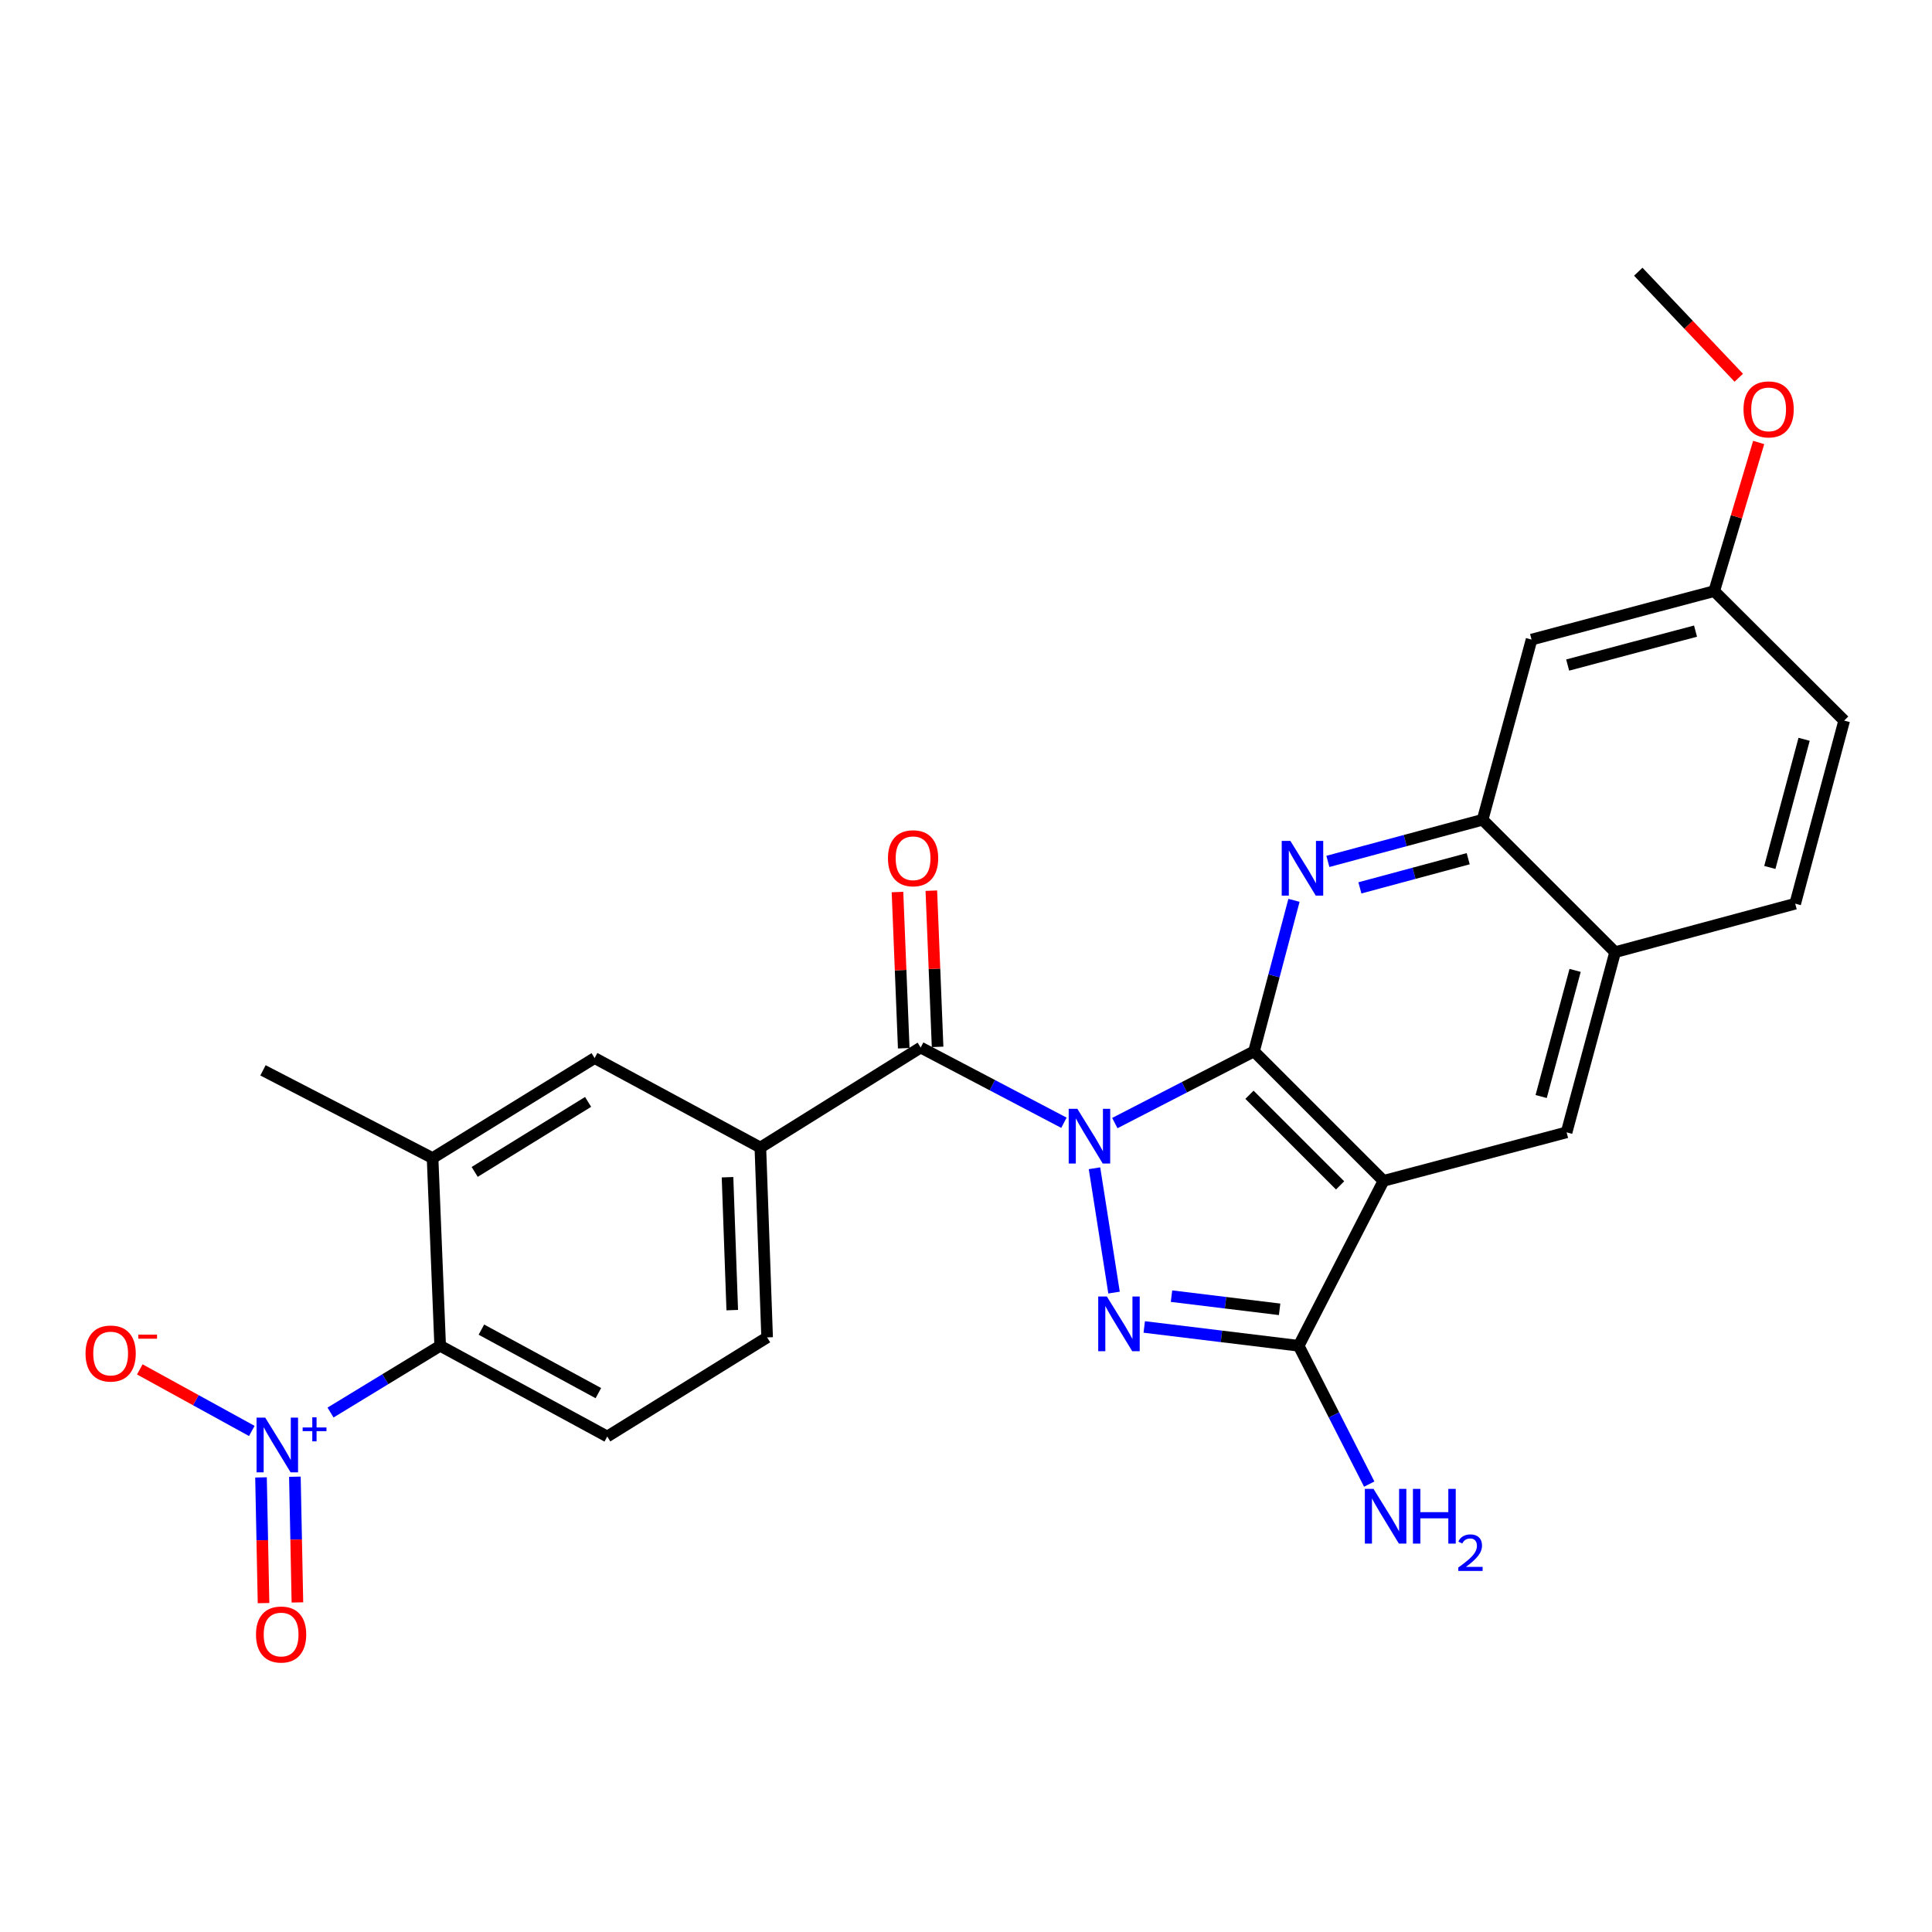 <?xml version='1.0' encoding='iso-8859-1'?>
<svg version='1.1' baseProfile='full'
              xmlns='http://www.w3.org/2000/svg'
                      xmlns:rdkit='http://www.rdkit.org/xml'
                      xmlns:xlink='http://www.w3.org/1999/xlink'
                  xml:space='preserve'
width='1000px' height='1000px' viewBox='0 0 1000 1000'>
<!-- END OF HEADER -->
<rect style='opacity:1.0;fill:#FFFFFF;stroke:none' width='1000' height='1000' x='0' y='0'> </rect>
<path class='bond-0' d='M 577.033,581.303 L 613.051,562.746' style='fill:none;fill-rule:evenodd;stroke:#0000FF;stroke-width:6px;stroke-linecap:butt;stroke-linejoin:miter;stroke-opacity:1' />
<path class='bond-0' d='M 613.051,562.746 L 649.069,544.189' style='fill:none;fill-rule:evenodd;stroke:#000000;stroke-width:6px;stroke-linecap:butt;stroke-linejoin:miter;stroke-opacity:1' />
<path class='bond-1' d='M 566.51,604.689 L 576.627,669.037' style='fill:none;fill-rule:evenodd;stroke:#0000FF;stroke-width:6px;stroke-linecap:butt;stroke-linejoin:miter;stroke-opacity:1' />
<path class='bond-5' d='M 550.691,581.138 L 513.612,561.674' style='fill:none;fill-rule:evenodd;stroke:#0000FF;stroke-width:6px;stroke-linecap:butt;stroke-linejoin:miter;stroke-opacity:1' />
<path class='bond-5' d='M 513.612,561.674 L 476.534,542.211' style='fill:none;fill-rule:evenodd;stroke:#000000;stroke-width:6px;stroke-linecap:butt;stroke-linejoin:miter;stroke-opacity:1' />
<path class='bond-2' d='M 649.069,544.189 L 716.09,611.209' style='fill:none;fill-rule:evenodd;stroke:#000000;stroke-width:6px;stroke-linecap:butt;stroke-linejoin:miter;stroke-opacity:1' />
<path class='bond-2' d='M 646.722,566.642 L 693.636,613.557' style='fill:none;fill-rule:evenodd;stroke:#000000;stroke-width:6px;stroke-linecap:butt;stroke-linejoin:miter;stroke-opacity:1' />
<path class='bond-4' d='M 649.069,544.189 L 659.415,505.1' style='fill:none;fill-rule:evenodd;stroke:#000000;stroke-width:6px;stroke-linecap:butt;stroke-linejoin:miter;stroke-opacity:1' />
<path class='bond-4' d='M 659.415,505.1 L 669.76,466.012' style='fill:none;fill-rule:evenodd;stroke:#0000FF;stroke-width:6px;stroke-linecap:butt;stroke-linejoin:miter;stroke-opacity:1' />
<path class='bond-3' d='M 592.257,686.83 L 632.228,691.703' style='fill:none;fill-rule:evenodd;stroke:#0000FF;stroke-width:6px;stroke-linecap:butt;stroke-linejoin:miter;stroke-opacity:1' />
<path class='bond-3' d='M 632.228,691.703 L 672.199,696.576' style='fill:none;fill-rule:evenodd;stroke:#000000;stroke-width:6px;stroke-linecap:butt;stroke-linejoin:miter;stroke-opacity:1' />
<path class='bond-3' d='M 606.37,670.884 L 634.35,674.295' style='fill:none;fill-rule:evenodd;stroke:#0000FF;stroke-width:6px;stroke-linecap:butt;stroke-linejoin:miter;stroke-opacity:1' />
<path class='bond-3' d='M 634.35,674.295 L 662.33,677.706' style='fill:none;fill-rule:evenodd;stroke:#000000;stroke-width:6px;stroke-linecap:butt;stroke-linejoin:miter;stroke-opacity:1' />
<path class='bond-7' d='M 716.09,611.209 L 810.868,586.102' style='fill:none;fill-rule:evenodd;stroke:#000000;stroke-width:6px;stroke-linecap:butt;stroke-linejoin:miter;stroke-opacity:1' />
<path class='bond-27' d='M 716.09,611.209 L 672.199,696.576' style='fill:none;fill-rule:evenodd;stroke:#000000;stroke-width:6px;stroke-linecap:butt;stroke-linejoin:miter;stroke-opacity:1' />
<path class='bond-20' d='M 672.199,696.576 L 690.453,732.373' style='fill:none;fill-rule:evenodd;stroke:#000000;stroke-width:6px;stroke-linecap:butt;stroke-linejoin:miter;stroke-opacity:1' />
<path class='bond-20' d='M 690.453,732.373 L 708.708,768.171' style='fill:none;fill-rule:evenodd;stroke:#0000FF;stroke-width:6px;stroke-linecap:butt;stroke-linejoin:miter;stroke-opacity:1' />
<path class='bond-9' d='M 687.311,445.86 L 727.353,435.082' style='fill:none;fill-rule:evenodd;stroke:#0000FF;stroke-width:6px;stroke-linecap:butt;stroke-linejoin:miter;stroke-opacity:1' />
<path class='bond-9' d='M 727.353,435.082 L 767.396,424.303' style='fill:none;fill-rule:evenodd;stroke:#000000;stroke-width:6px;stroke-linecap:butt;stroke-linejoin:miter;stroke-opacity:1' />
<path class='bond-9' d='M 703.882,459.561 L 731.911,452.016' style='fill:none;fill-rule:evenodd;stroke:#0000FF;stroke-width:6px;stroke-linecap:butt;stroke-linejoin:miter;stroke-opacity:1' />
<path class='bond-9' d='M 731.911,452.016 L 759.941,444.471' style='fill:none;fill-rule:evenodd;stroke:#000000;stroke-width:6px;stroke-linecap:butt;stroke-linejoin:miter;stroke-opacity:1' />
<path class='bond-10' d='M 476.534,542.211 L 393.564,593.965' style='fill:none;fill-rule:evenodd;stroke:#000000;stroke-width:6px;stroke-linecap:butt;stroke-linejoin:miter;stroke-opacity:1' />
<path class='bond-18' d='M 485.295,541.86 L 483.676,501.436' style='fill:none;fill-rule:evenodd;stroke:#000000;stroke-width:6px;stroke-linecap:butt;stroke-linejoin:miter;stroke-opacity:1' />
<path class='bond-18' d='M 483.676,501.436 L 482.058,461.012' style='fill:none;fill-rule:evenodd;stroke:#FF0000;stroke-width:6px;stroke-linecap:butt;stroke-linejoin:miter;stroke-opacity:1' />
<path class='bond-18' d='M 467.772,542.562 L 466.153,502.138' style='fill:none;fill-rule:evenodd;stroke:#000000;stroke-width:6px;stroke-linecap:butt;stroke-linejoin:miter;stroke-opacity:1' />
<path class='bond-18' d='M 466.153,502.138 L 464.535,461.714' style='fill:none;fill-rule:evenodd;stroke:#FF0000;stroke-width:6px;stroke-linecap:butt;stroke-linejoin:miter;stroke-opacity:1' />
<path class='bond-6' d='M 171.081,731.135 L 199.455,713.855' style='fill:none;fill-rule:evenodd;stroke:#0000FF;stroke-width:6px;stroke-linecap:butt;stroke-linejoin:miter;stroke-opacity:1' />
<path class='bond-6' d='M 199.455,713.855 L 227.829,696.576' style='fill:none;fill-rule:evenodd;stroke:#000000;stroke-width:6px;stroke-linecap:butt;stroke-linejoin:miter;stroke-opacity:1' />
<path class='bond-16' d='M 130.333,740.656 L 101.344,724.724' style='fill:none;fill-rule:evenodd;stroke:#0000FF;stroke-width:6px;stroke-linecap:butt;stroke-linejoin:miter;stroke-opacity:1' />
<path class='bond-16' d='M 101.344,724.724 L 72.355,708.792' style='fill:none;fill-rule:evenodd;stroke:#FF0000;stroke-width:6px;stroke-linecap:butt;stroke-linejoin:miter;stroke-opacity:1' />
<path class='bond-17' d='M 135.1,764.698 L 135.753,797.231' style='fill:none;fill-rule:evenodd;stroke:#0000FF;stroke-width:6px;stroke-linecap:butt;stroke-linejoin:miter;stroke-opacity:1' />
<path class='bond-17' d='M 135.753,797.231 L 136.407,829.763' style='fill:none;fill-rule:evenodd;stroke:#FF0000;stroke-width:6px;stroke-linecap:butt;stroke-linejoin:miter;stroke-opacity:1' />
<path class='bond-17' d='M 152.634,764.346 L 153.287,796.879' style='fill:none;fill-rule:evenodd;stroke:#0000FF;stroke-width:6px;stroke-linecap:butt;stroke-linejoin:miter;stroke-opacity:1' />
<path class='bond-17' d='M 153.287,796.879 L 153.94,829.411' style='fill:none;fill-rule:evenodd;stroke:#FF0000;stroke-width:6px;stroke-linecap:butt;stroke-linejoin:miter;stroke-opacity:1' />
<path class='bond-29' d='M 810.868,586.102 L 835.975,492.844' style='fill:none;fill-rule:evenodd;stroke:#000000;stroke-width:6px;stroke-linecap:butt;stroke-linejoin:miter;stroke-opacity:1' />
<path class='bond-29' d='M 797.7,567.554 L 815.275,502.274' style='fill:none;fill-rule:evenodd;stroke:#000000;stroke-width:6px;stroke-linecap:butt;stroke-linejoin:miter;stroke-opacity:1' />
<path class='bond-8' d='M 227.829,696.576 L 314.316,743.536' style='fill:none;fill-rule:evenodd;stroke:#000000;stroke-width:6px;stroke-linecap:butt;stroke-linejoin:miter;stroke-opacity:1' />
<path class='bond-8' d='M 249.17,688.208 L 309.711,721.081' style='fill:none;fill-rule:evenodd;stroke:#000000;stroke-width:6px;stroke-linecap:butt;stroke-linejoin:miter;stroke-opacity:1' />
<path class='bond-28' d='M 227.829,696.576 L 223.902,599.421' style='fill:none;fill-rule:evenodd;stroke:#000000;stroke-width:6px;stroke-linecap:butt;stroke-linejoin:miter;stroke-opacity:1' />
<path class='bond-12' d='M 767.396,424.303 L 835.975,492.844' style='fill:none;fill-rule:evenodd;stroke:#000000;stroke-width:6px;stroke-linecap:butt;stroke-linejoin:miter;stroke-opacity:1' />
<path class='bond-14' d='M 767.396,424.303 L 792.737,331.045' style='fill:none;fill-rule:evenodd;stroke:#000000;stroke-width:6px;stroke-linecap:butt;stroke-linejoin:miter;stroke-opacity:1' />
<path class='bond-13' d='M 393.564,593.965 L 307.768,547.657' style='fill:none;fill-rule:evenodd;stroke:#000000;stroke-width:6px;stroke-linecap:butt;stroke-linejoin:miter;stroke-opacity:1' />
<path class='bond-19' d='M 393.564,593.965 L 397.061,692.231' style='fill:none;fill-rule:evenodd;stroke:#000000;stroke-width:6px;stroke-linecap:butt;stroke-linejoin:miter;stroke-opacity:1' />
<path class='bond-19' d='M 376.562,609.328 L 379.011,678.115' style='fill:none;fill-rule:evenodd;stroke:#000000;stroke-width:6px;stroke-linecap:butt;stroke-linejoin:miter;stroke-opacity:1' />
<path class='bond-11' d='M 223.902,599.421 L 307.768,547.657' style='fill:none;fill-rule:evenodd;stroke:#000000;stroke-width:6px;stroke-linecap:butt;stroke-linejoin:miter;stroke-opacity:1' />
<path class='bond-11' d='M 245.693,606.579 L 304.399,570.345' style='fill:none;fill-rule:evenodd;stroke:#000000;stroke-width:6px;stroke-linecap:butt;stroke-linejoin:miter;stroke-opacity:1' />
<path class='bond-25' d='M 223.902,599.421 L 136.119,554.009' style='fill:none;fill-rule:evenodd;stroke:#000000;stroke-width:6px;stroke-linecap:butt;stroke-linejoin:miter;stroke-opacity:1' />
<path class='bond-21' d='M 835.975,492.844 L 929.195,467.746' style='fill:none;fill-rule:evenodd;stroke:#000000;stroke-width:6px;stroke-linecap:butt;stroke-linejoin:miter;stroke-opacity:1' />
<path class='bond-22' d='M 792.737,331.045 L 887.281,305.947' style='fill:none;fill-rule:evenodd;stroke:#000000;stroke-width:6px;stroke-linecap:butt;stroke-linejoin:miter;stroke-opacity:1' />
<path class='bond-22' d='M 811.418,344.23 L 877.599,326.662' style='fill:none;fill-rule:evenodd;stroke:#000000;stroke-width:6px;stroke-linecap:butt;stroke-linejoin:miter;stroke-opacity:1' />
<path class='bond-15' d='M 314.316,743.536 L 397.061,692.231' style='fill:none;fill-rule:evenodd;stroke:#000000;stroke-width:6px;stroke-linecap:butt;stroke-linejoin:miter;stroke-opacity:1' />
<path class='bond-23' d='M 929.195,467.746 L 954.545,372.978' style='fill:none;fill-rule:evenodd;stroke:#000000;stroke-width:6px;stroke-linecap:butt;stroke-linejoin:miter;stroke-opacity:1' />
<path class='bond-23' d='M 916.056,448.999 L 933.801,382.661' style='fill:none;fill-rule:evenodd;stroke:#000000;stroke-width:6px;stroke-linecap:butt;stroke-linejoin:miter;stroke-opacity:1' />
<path class='bond-24' d='M 887.281,305.947 L 898.785,267.488' style='fill:none;fill-rule:evenodd;stroke:#000000;stroke-width:6px;stroke-linecap:butt;stroke-linejoin:miter;stroke-opacity:1' />
<path class='bond-24' d='M 898.785,267.488 L 910.288,229.029' style='fill:none;fill-rule:evenodd;stroke:#FF0000;stroke-width:6px;stroke-linecap:butt;stroke-linejoin:miter;stroke-opacity:1' />
<path class='bond-30' d='M 887.281,305.947 L 954.545,372.978' style='fill:none;fill-rule:evenodd;stroke:#000000;stroke-width:6px;stroke-linecap:butt;stroke-linejoin:miter;stroke-opacity:1' />
<path class='bond-26' d='M 899.986,195.513 L 873.977,168.077' style='fill:none;fill-rule:evenodd;stroke:#FF0000;stroke-width:6px;stroke-linecap:butt;stroke-linejoin:miter;stroke-opacity:1' />
<path class='bond-26' d='M 873.977,168.077 L 847.969,140.641' style='fill:none;fill-rule:evenodd;stroke:#000000;stroke-width:6px;stroke-linecap:butt;stroke-linejoin:miter;stroke-opacity:1' />
<path  class='atom-0' d='M 557.637 573.91
L 566.917 588.91
Q 567.837 590.39, 569.317 593.07
Q 570.797 595.75, 570.877 595.91
L 570.877 573.91
L 574.637 573.91
L 574.637 602.23
L 570.757 602.23
L 560.797 585.83
Q 559.637 583.91, 558.397 581.71
Q 557.197 579.51, 556.837 578.83
L 556.837 602.23
L 553.157 602.23
L 553.157 573.91
L 557.637 573.91
' fill='#0000FF'/>
<path  class='atom-2' d='M 572.914 671.075
L 582.194 686.075
Q 583.114 687.555, 584.594 690.235
Q 586.074 692.915, 586.154 693.075
L 586.154 671.075
L 589.914 671.075
L 589.914 699.395
L 586.034 699.395
L 576.074 682.995
Q 574.914 681.075, 573.674 678.875
Q 572.474 676.675, 572.114 675.995
L 572.114 699.395
L 568.434 699.395
L 568.434 671.075
L 572.914 671.075
' fill='#0000FF'/>
<path  class='atom-5' d='M 667.897 435.241
L 677.177 450.241
Q 678.097 451.721, 679.577 454.401
Q 681.057 457.081, 681.137 457.241
L 681.137 435.241
L 684.897 435.241
L 684.897 463.561
L 681.017 463.561
L 671.057 447.161
Q 669.897 445.241, 668.657 443.041
Q 667.457 440.841, 667.097 440.161
L 667.097 463.561
L 663.417 463.561
L 663.417 435.241
L 667.897 435.241
' fill='#0000FF'/>
<path  class='atom-7' d='M 137.274 733.751
L 146.554 748.751
Q 147.474 750.231, 148.954 752.911
Q 150.434 755.591, 150.514 755.751
L 150.514 733.751
L 154.274 733.751
L 154.274 762.071
L 150.394 762.071
L 140.434 745.671
Q 139.274 743.751, 138.034 741.551
Q 136.834 739.351, 136.474 738.671
L 136.474 762.071
L 132.794 762.071
L 132.794 733.751
L 137.274 733.751
' fill='#0000FF'/>
<path  class='atom-7' d='M 156.65 738.856
L 161.639 738.856
L 161.639 733.602
L 163.857 733.602
L 163.857 738.856
L 168.978 738.856
L 168.978 740.756
L 163.857 740.756
L 163.857 746.036
L 161.639 746.036
L 161.639 740.756
L 156.65 740.756
L 156.65 738.856
' fill='#0000FF'/>
<path  class='atom-17' d='M 44.271 700.582
Q 44.271 693.782, 47.631 689.982
Q 50.991 686.182, 57.271 686.182
Q 63.551 686.182, 66.911 689.982
Q 70.271 693.782, 70.271 700.582
Q 70.271 707.462, 66.871 711.382
Q 63.471 715.262, 57.271 715.262
Q 51.031 715.262, 47.631 711.382
Q 44.271 707.502, 44.271 700.582
M 57.271 712.062
Q 61.591 712.062, 63.911 709.182
Q 66.271 706.262, 66.271 700.582
Q 66.271 695.022, 63.911 692.222
Q 61.591 689.382, 57.271 689.382
Q 52.951 689.382, 50.591 692.182
Q 48.271 694.982, 48.271 700.582
Q 48.271 706.302, 50.591 709.182
Q 52.951 712.062, 57.271 712.062
' fill='#FF0000'/>
<path  class='atom-17' d='M 71.591 690.805
L 81.28 690.805
L 81.28 692.917
L 71.591 692.917
L 71.591 690.805
' fill='#FF0000'/>
<path  class='atom-18' d='M 132.502 846.023
Q 132.502 839.223, 135.862 835.423
Q 139.222 831.623, 145.502 831.623
Q 151.782 831.623, 155.142 835.423
Q 158.502 839.223, 158.502 846.023
Q 158.502 852.903, 155.102 856.823
Q 151.702 860.703, 145.502 860.703
Q 139.262 860.703, 135.862 856.823
Q 132.502 852.943, 132.502 846.023
M 145.502 857.503
Q 149.822 857.503, 152.142 854.623
Q 154.502 851.703, 154.502 846.023
Q 154.502 840.463, 152.142 837.663
Q 149.822 834.823, 145.502 834.823
Q 141.182 834.823, 138.822 837.623
Q 136.502 840.423, 136.502 846.023
Q 136.502 851.743, 138.822 854.623
Q 141.182 857.503, 145.502 857.503
' fill='#FF0000'/>
<path  class='atom-19' d='M 459.607 444.229
Q 459.607 437.429, 462.967 433.629
Q 466.327 429.829, 472.607 429.829
Q 478.887 429.829, 482.247 433.629
Q 485.607 437.429, 485.607 444.229
Q 485.607 451.109, 482.207 455.029
Q 478.807 458.909, 472.607 458.909
Q 466.367 458.909, 462.967 455.029
Q 459.607 451.149, 459.607 444.229
M 472.607 455.709
Q 476.927 455.709, 479.247 452.829
Q 481.607 449.909, 481.607 444.229
Q 481.607 438.669, 479.247 435.869
Q 476.927 433.029, 472.607 433.029
Q 468.287 433.029, 465.927 435.829
Q 463.607 438.629, 463.607 444.229
Q 463.607 449.949, 465.927 452.829
Q 468.287 455.709, 472.607 455.709
' fill='#FF0000'/>
<path  class='atom-21' d='M 710.931 770.647
L 720.211 785.647
Q 721.131 787.127, 722.611 789.807
Q 724.091 792.487, 724.171 792.647
L 724.171 770.647
L 727.931 770.647
L 727.931 798.967
L 724.051 798.967
L 714.091 782.567
Q 712.931 780.647, 711.691 778.447
Q 710.491 776.247, 710.131 775.567
L 710.131 798.967
L 706.451 798.967
L 706.451 770.647
L 710.931 770.647
' fill='#0000FF'/>
<path  class='atom-21' d='M 731.331 770.647
L 735.171 770.647
L 735.171 782.687
L 749.651 782.687
L 749.651 770.647
L 753.491 770.647
L 753.491 798.967
L 749.651 798.967
L 749.651 785.887
L 735.171 785.887
L 735.171 798.967
L 731.331 798.967
L 731.331 770.647
' fill='#0000FF'/>
<path  class='atom-21' d='M 754.864 797.973
Q 755.55 796.205, 757.187 795.228
Q 758.824 794.225, 761.094 794.225
Q 763.919 794.225, 765.503 795.756
Q 767.087 797.287, 767.087 800.006
Q 767.087 802.778, 765.028 805.365
Q 762.995 807.953, 758.771 811.015
L 767.404 811.015
L 767.404 813.127
L 754.811 813.127
L 754.811 811.358
Q 758.296 808.877, 760.355 807.029
Q 762.44 805.181, 763.444 803.517
Q 764.447 801.854, 764.447 800.138
Q 764.447 798.343, 763.549 797.34
Q 762.652 796.337, 761.094 796.337
Q 759.589 796.337, 758.586 796.944
Q 757.583 797.551, 756.87 798.897
L 754.864 797.973
' fill='#0000FF'/>
<path  class='atom-25' d='M 902.438 211.892
Q 902.438 205.092, 905.798 201.292
Q 909.158 197.492, 915.438 197.492
Q 921.718 197.492, 925.078 201.292
Q 928.438 205.092, 928.438 211.892
Q 928.438 218.772, 925.038 222.692
Q 921.638 226.572, 915.438 226.572
Q 909.198 226.572, 905.798 222.692
Q 902.438 218.812, 902.438 211.892
M 915.438 223.372
Q 919.758 223.372, 922.078 220.492
Q 924.438 217.572, 924.438 211.892
Q 924.438 206.332, 922.078 203.532
Q 919.758 200.692, 915.438 200.692
Q 911.118 200.692, 908.758 203.492
Q 906.438 206.292, 906.438 211.892
Q 906.438 217.612, 908.758 220.492
Q 911.118 223.372, 915.438 223.372
' fill='#FF0000'/>
</svg>

